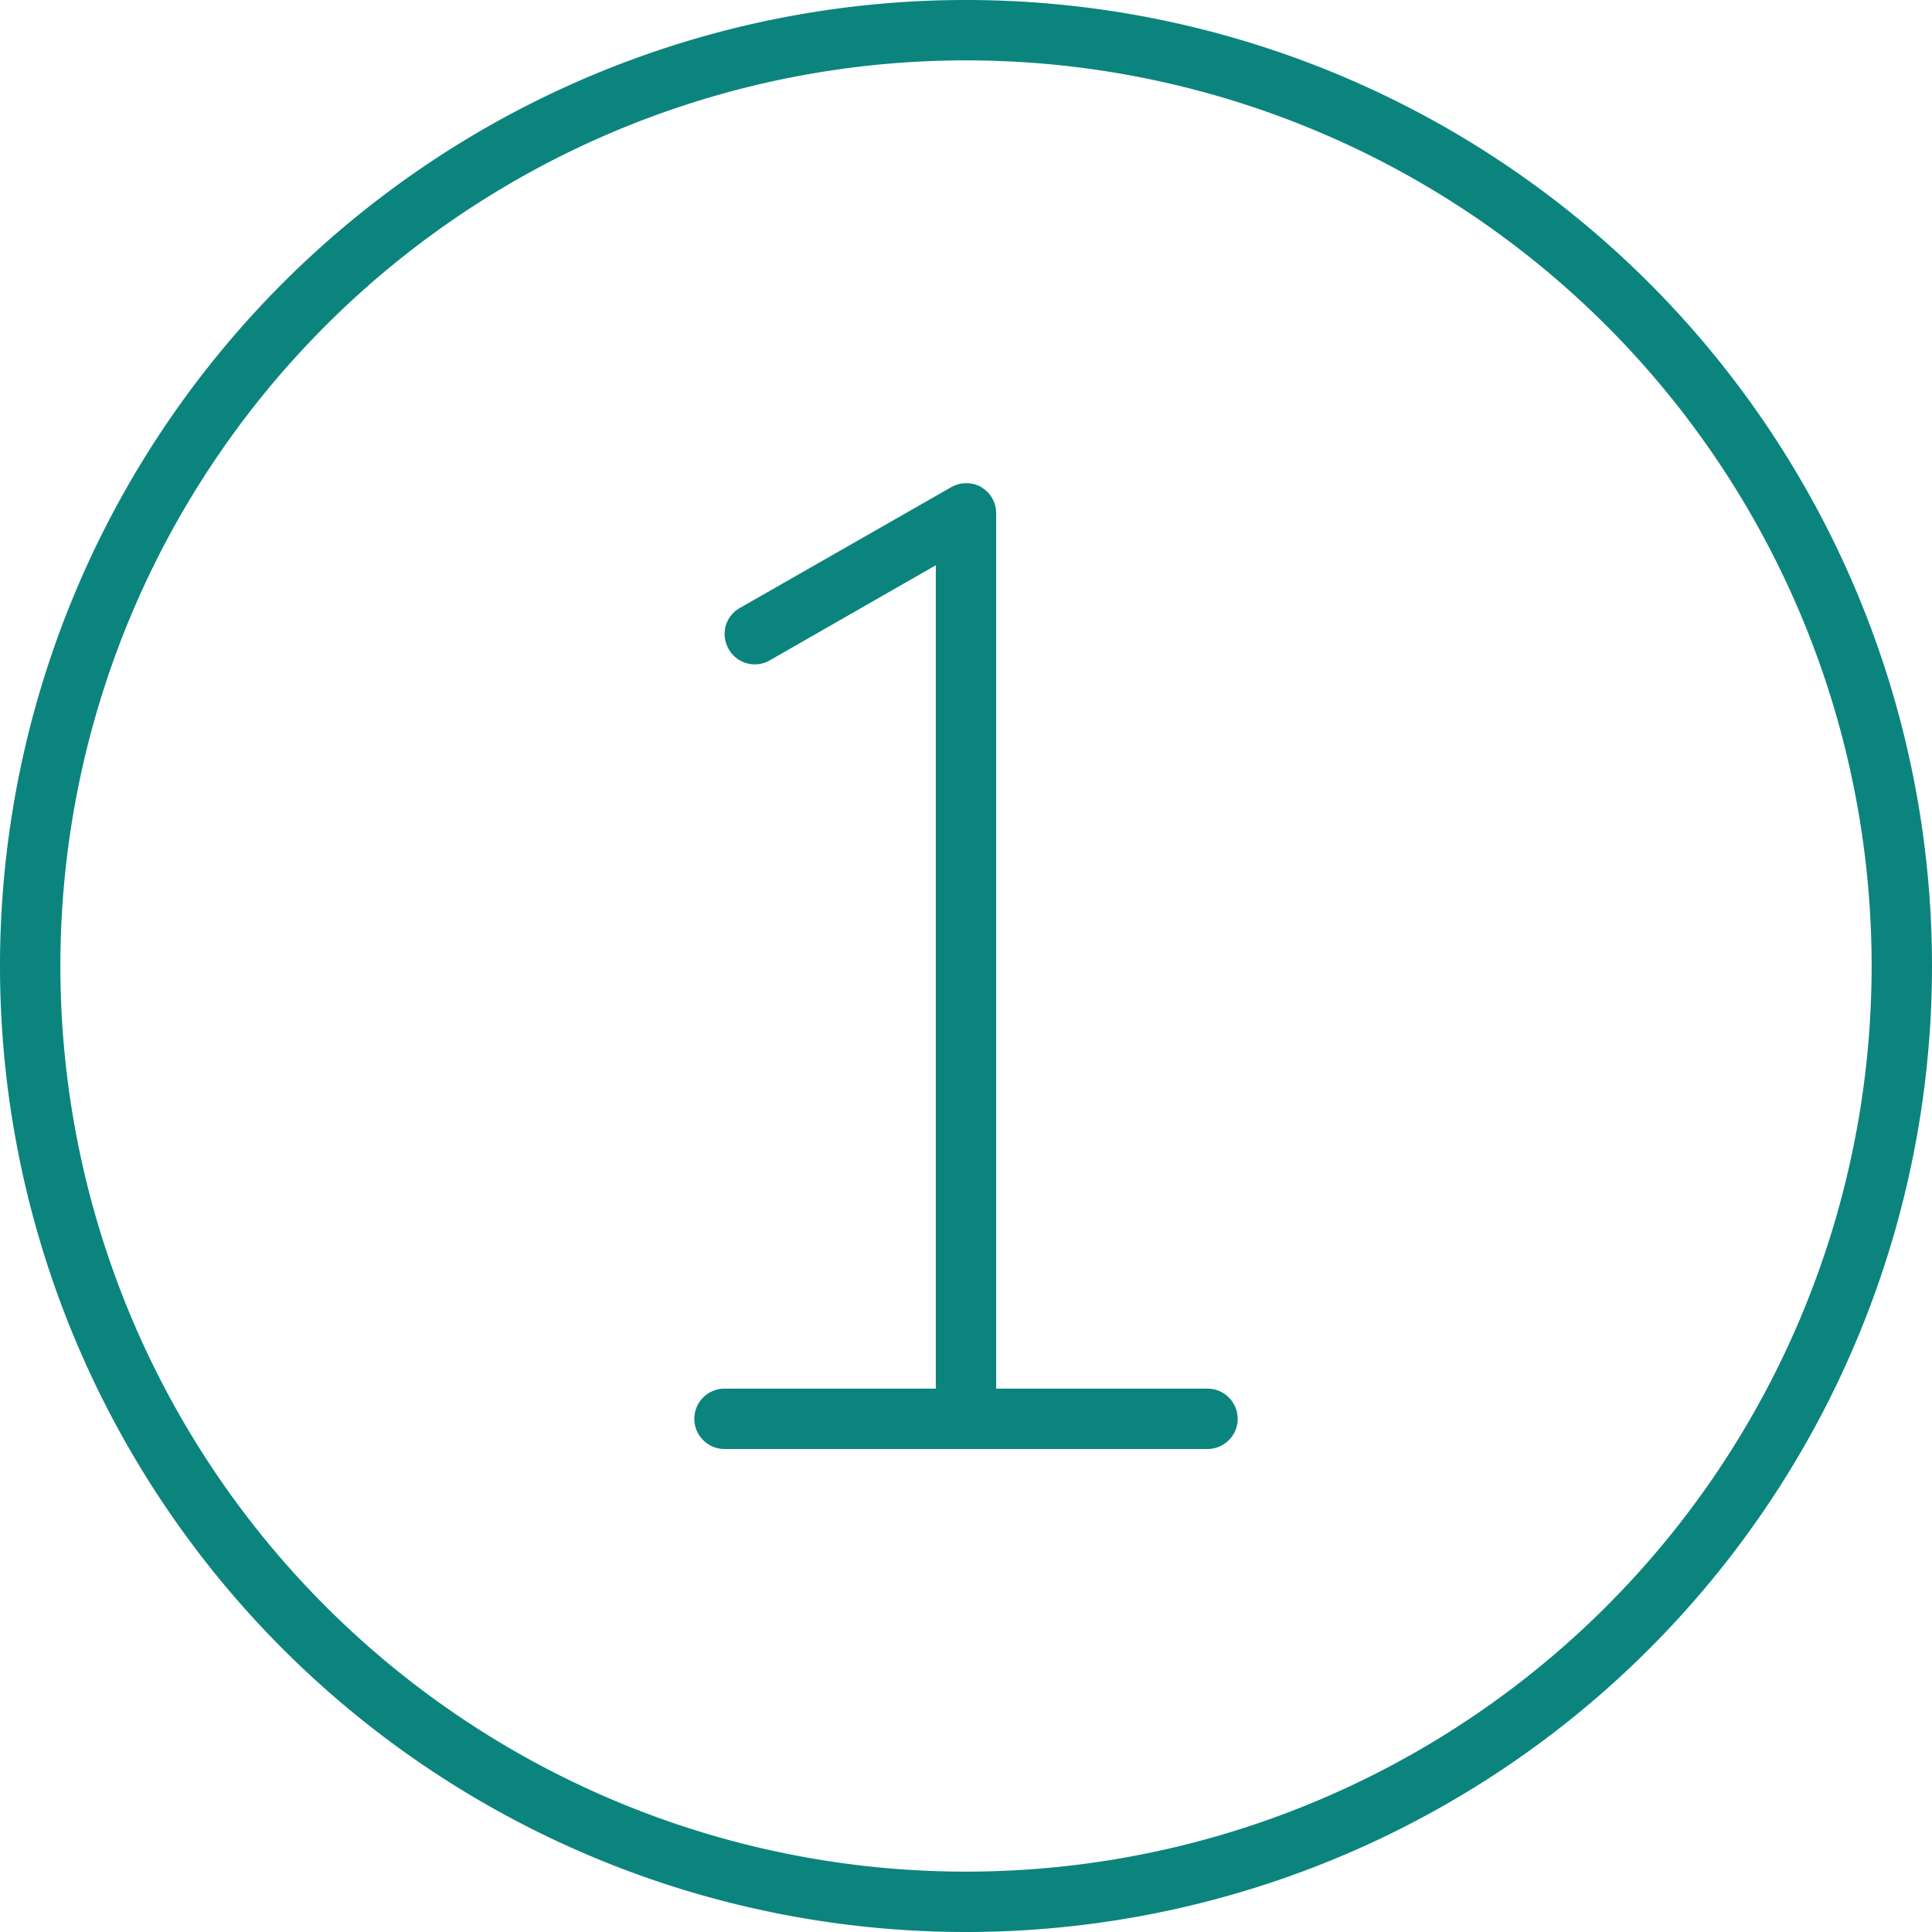 <svg xmlns="http://www.w3.org/2000/svg" viewBox="0 0 512 512"><!--!Font Awesome Pro 6.7.2 by @fontawesome - https://fontawesome.com License - https://fontawesome.com/license (Commercial License) Copyright 2025 Fonticons, Inc.--><path fill="#0b847e" d="M496 256A240 240 0 1 0 16 256a240 240 0 1 0 480 0zM0 256a256 256 0 1 1 512 0A256 256 0 1 1 0 256zM260 129.1c2.5 1.4 4 4.1 4 6.9l0 232 56 0c4.4 0 8 3.6 8 8s-3.6 8-8 8l-64 0-64 0c-4.4 0-8-3.6-8-8s3.6-8 8-8l56 0 0-218.2-44 25.2c-3.8 2.2-8.7 .9-10.9-3s-.9-8.7 3-10.9l56-32c2.5-1.4 5.5-1.4 8 0z"/></svg>